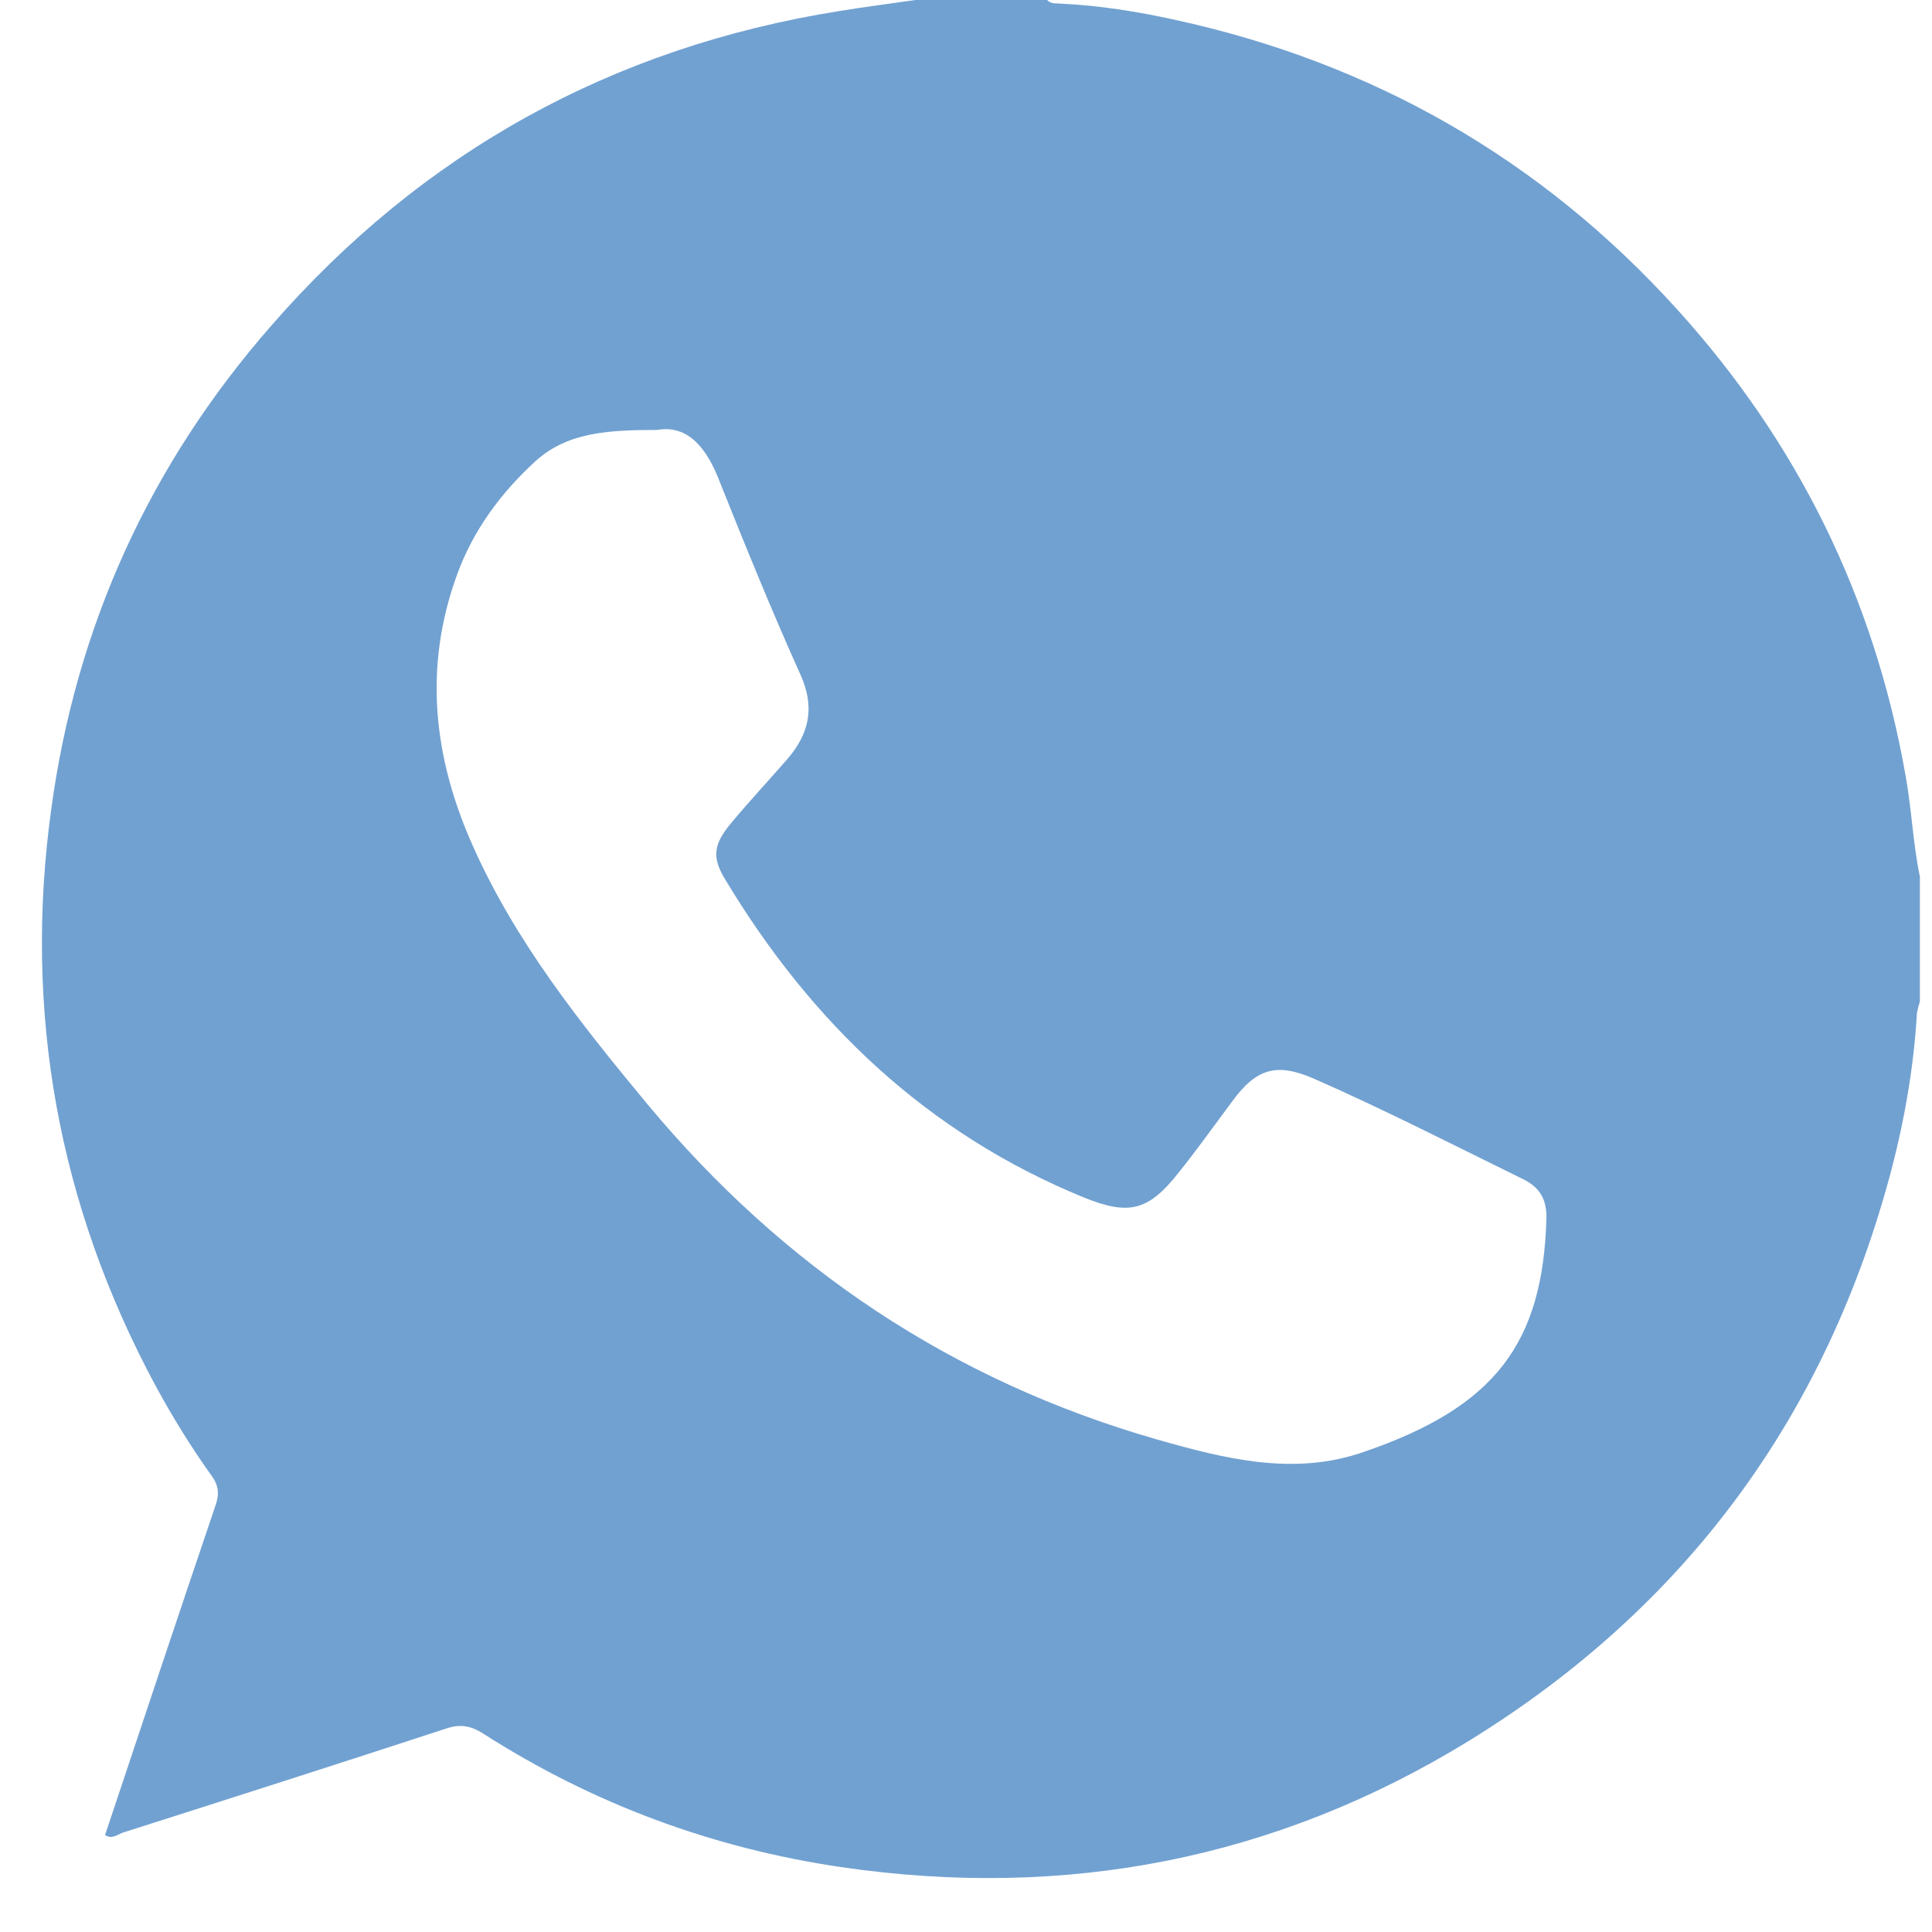 <?xml version="1.0" encoding="UTF-8"?> <svg xmlns="http://www.w3.org/2000/svg" width="26" height="26" viewBox="0 0 26 26" fill="none"><path d="M12.318 0C12.911 0 13.505 0 14.092 0C14.141 0.056 14.216 0.043 14.277 0.049C14.797 0.074 15.304 0.155 15.81 0.266C18.475 0.847 20.737 2.139 22.567 4.16C24.193 5.953 25.225 8.048 25.645 10.441C25.726 10.892 25.744 11.349 25.837 11.8C25.837 12.357 25.837 12.919 25.837 13.476C25.818 13.544 25.794 13.618 25.794 13.686C25.75 14.378 25.633 15.052 25.46 15.72C24.588 19.045 22.691 21.629 19.767 23.428C17.17 25.023 14.339 25.567 11.329 25.128C9.592 24.874 7.978 24.275 6.501 23.329C6.334 23.224 6.198 23.199 6.007 23.261C4.554 23.737 3.101 24.201 1.649 24.664C1.581 24.689 1.506 24.757 1.414 24.695C1.426 24.664 1.432 24.633 1.445 24.602C1.927 23.156 2.409 21.709 2.897 20.269C2.953 20.115 2.947 19.997 2.848 19.861C2.57 19.472 2.322 19.07 2.094 18.65C0.783 16.214 0.313 13.618 0.69 10.886C1.024 8.432 2.013 6.256 3.645 4.389C5.679 2.052 8.232 0.637 11.298 0.148C11.638 0.093 11.978 0.049 12.318 0ZM8.844 5.786C8.158 5.786 7.626 5.823 7.2 6.212C6.736 6.639 6.365 7.14 6.149 7.739C5.697 8.982 5.833 10.193 6.359 11.374C6.934 12.672 7.812 13.772 8.708 14.854C10.538 17.055 12.812 18.582 15.575 19.373C16.49 19.633 17.412 19.867 18.351 19.54C20.125 18.934 20.762 18.075 20.811 16.4C20.817 16.146 20.725 15.979 20.496 15.868C19.563 15.411 18.635 14.935 17.677 14.514C17.177 14.298 16.905 14.378 16.577 14.829C16.342 15.145 16.113 15.466 15.866 15.775C15.458 16.294 15.198 16.363 14.586 16.115C12.472 15.25 10.915 13.76 9.753 11.825C9.579 11.535 9.604 11.362 9.833 11.084C10.08 10.787 10.346 10.502 10.599 10.212C10.89 9.872 10.97 9.52 10.773 9.081C10.389 8.228 10.037 7.362 9.691 6.497C9.518 6.033 9.258 5.712 8.844 5.786Z" fill="#71A1D1"></path></svg> 